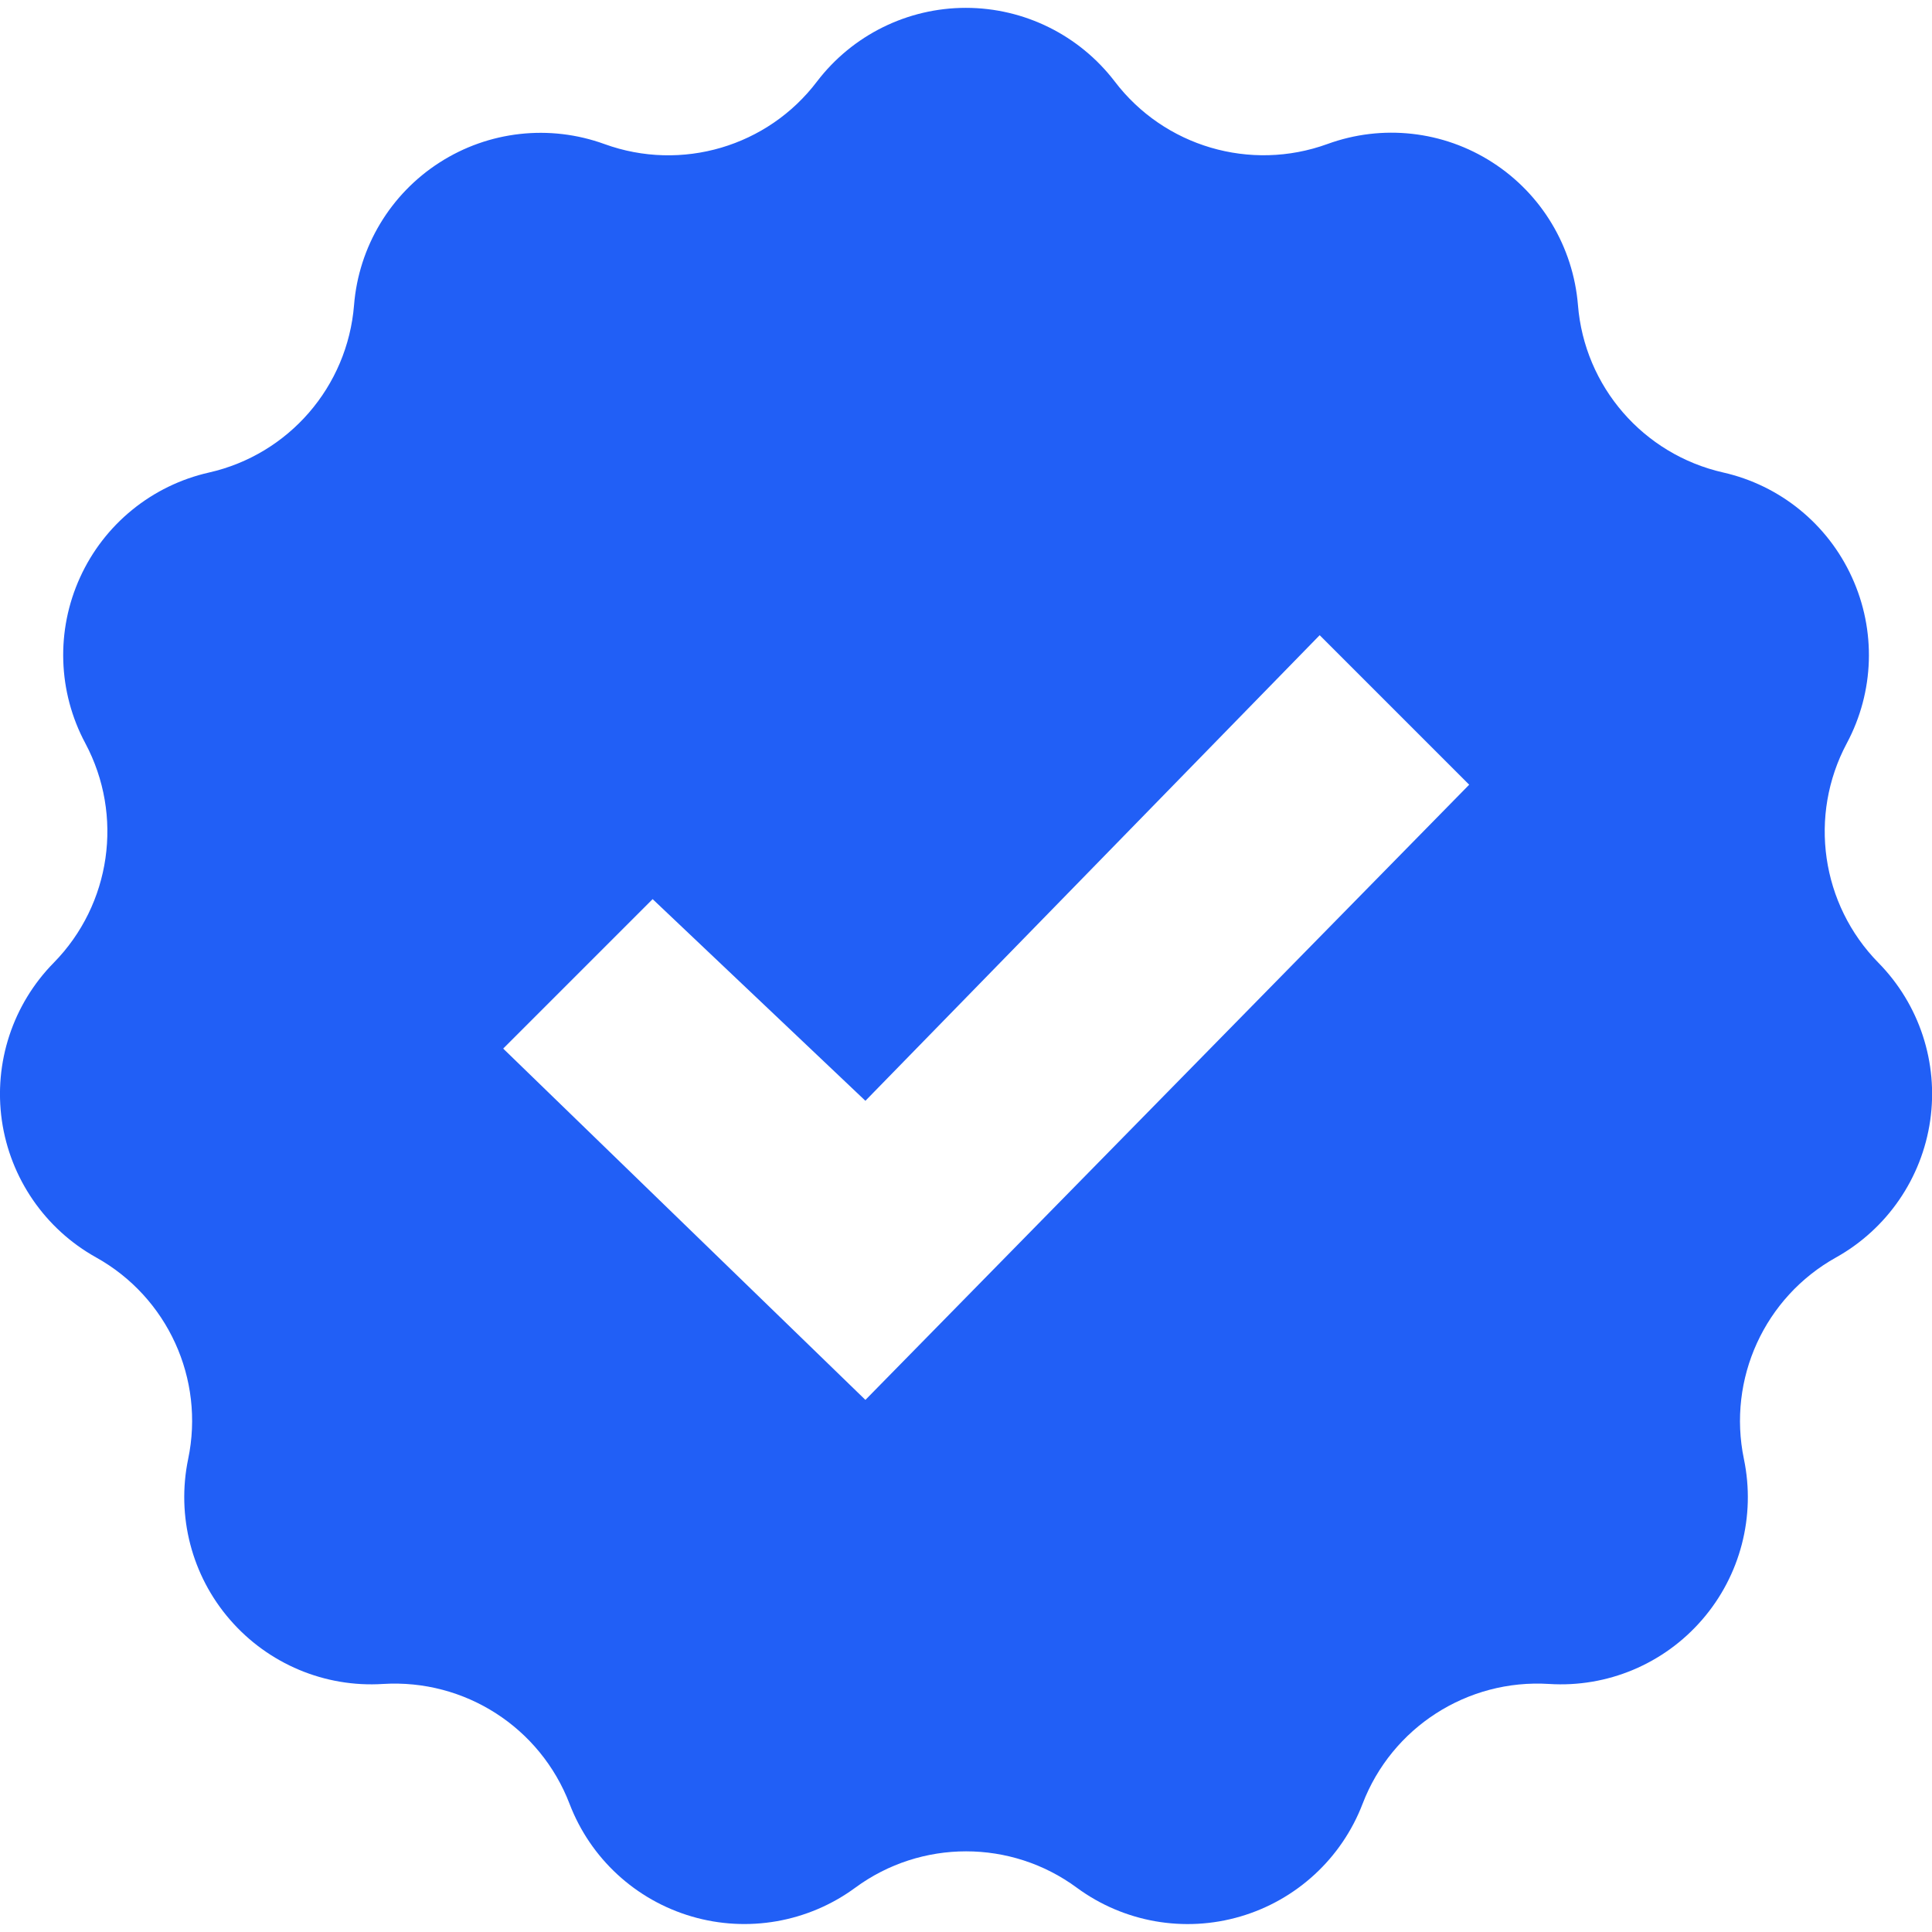 <svg width="31" height="31" viewBox="0 0 31 31" fill="none" xmlns="http://www.w3.org/2000/svg">
<g clip-path="url(#clip0_3068_14061)">
<path d="M30.14 15.448C29.22 14.511 29.014 13.086 29.633 11.926C30.075 11.099 30.106 10.116 29.715 9.262C29.327 8.41 28.562 7.787 27.648 7.581C26.367 7.29 25.423 6.202 25.319 4.893C25.242 3.959 24.736 3.113 23.947 2.606C23.16 2.099 22.181 1.989 21.299 2.311C20.064 2.759 18.682 2.352 17.887 1.308C17.318 0.564 16.435 0.126 15.497 0.126C14.56 0.126 13.677 0.564 13.109 1.308C12.317 2.353 10.935 2.76 9.7 2.312C8.819 1.992 7.84 2.101 7.052 2.608C6.264 3.114 5.756 3.96 5.681 4.894C5.576 6.204 4.633 7.293 3.353 7.582C2.438 7.789 1.673 8.411 1.285 9.264C0.896 10.116 0.927 11.101 1.369 11.926C1.987 13.085 1.782 14.511 0.862 15.448C0.205 16.116 -0.103 17.052 0.03 17.98C0.164 18.907 0.723 19.72 1.542 20.176C2.689 20.815 3.288 22.126 3.019 23.411C2.829 24.328 3.076 25.282 3.69 25.989C4.305 26.699 5.214 27.08 6.146 27.02C7.459 26.939 8.669 27.718 9.139 28.944C9.474 29.819 10.198 30.487 11.099 30.751C11.996 31.014 12.968 30.844 13.722 30.29C14.78 29.511 16.223 29.511 17.279 30.29C18.034 30.845 19.005 31.015 19.903 30.751C20.803 30.487 21.528 29.818 21.863 28.944C22.332 27.718 23.544 26.938 24.855 27.02C25.79 27.08 26.698 26.699 27.312 25.989C27.925 25.282 28.173 24.328 27.982 23.411C27.715 22.126 28.313 20.815 29.461 20.176C30.279 19.718 30.837 18.907 30.971 17.98C31.105 17.052 30.797 16.116 30.14 15.448ZM13.886 22.462L8.074 16.825L10.472 14.427L13.886 17.663L21.175 10.192L23.574 12.591L13.886 22.462Z" fill="#215FF6"/>
</g>
<defs>
<clipPath id="clip0_3068_14061">
<rect width="31" height="31" fill="white"/>
</clipPath>
</defs>
</svg>
